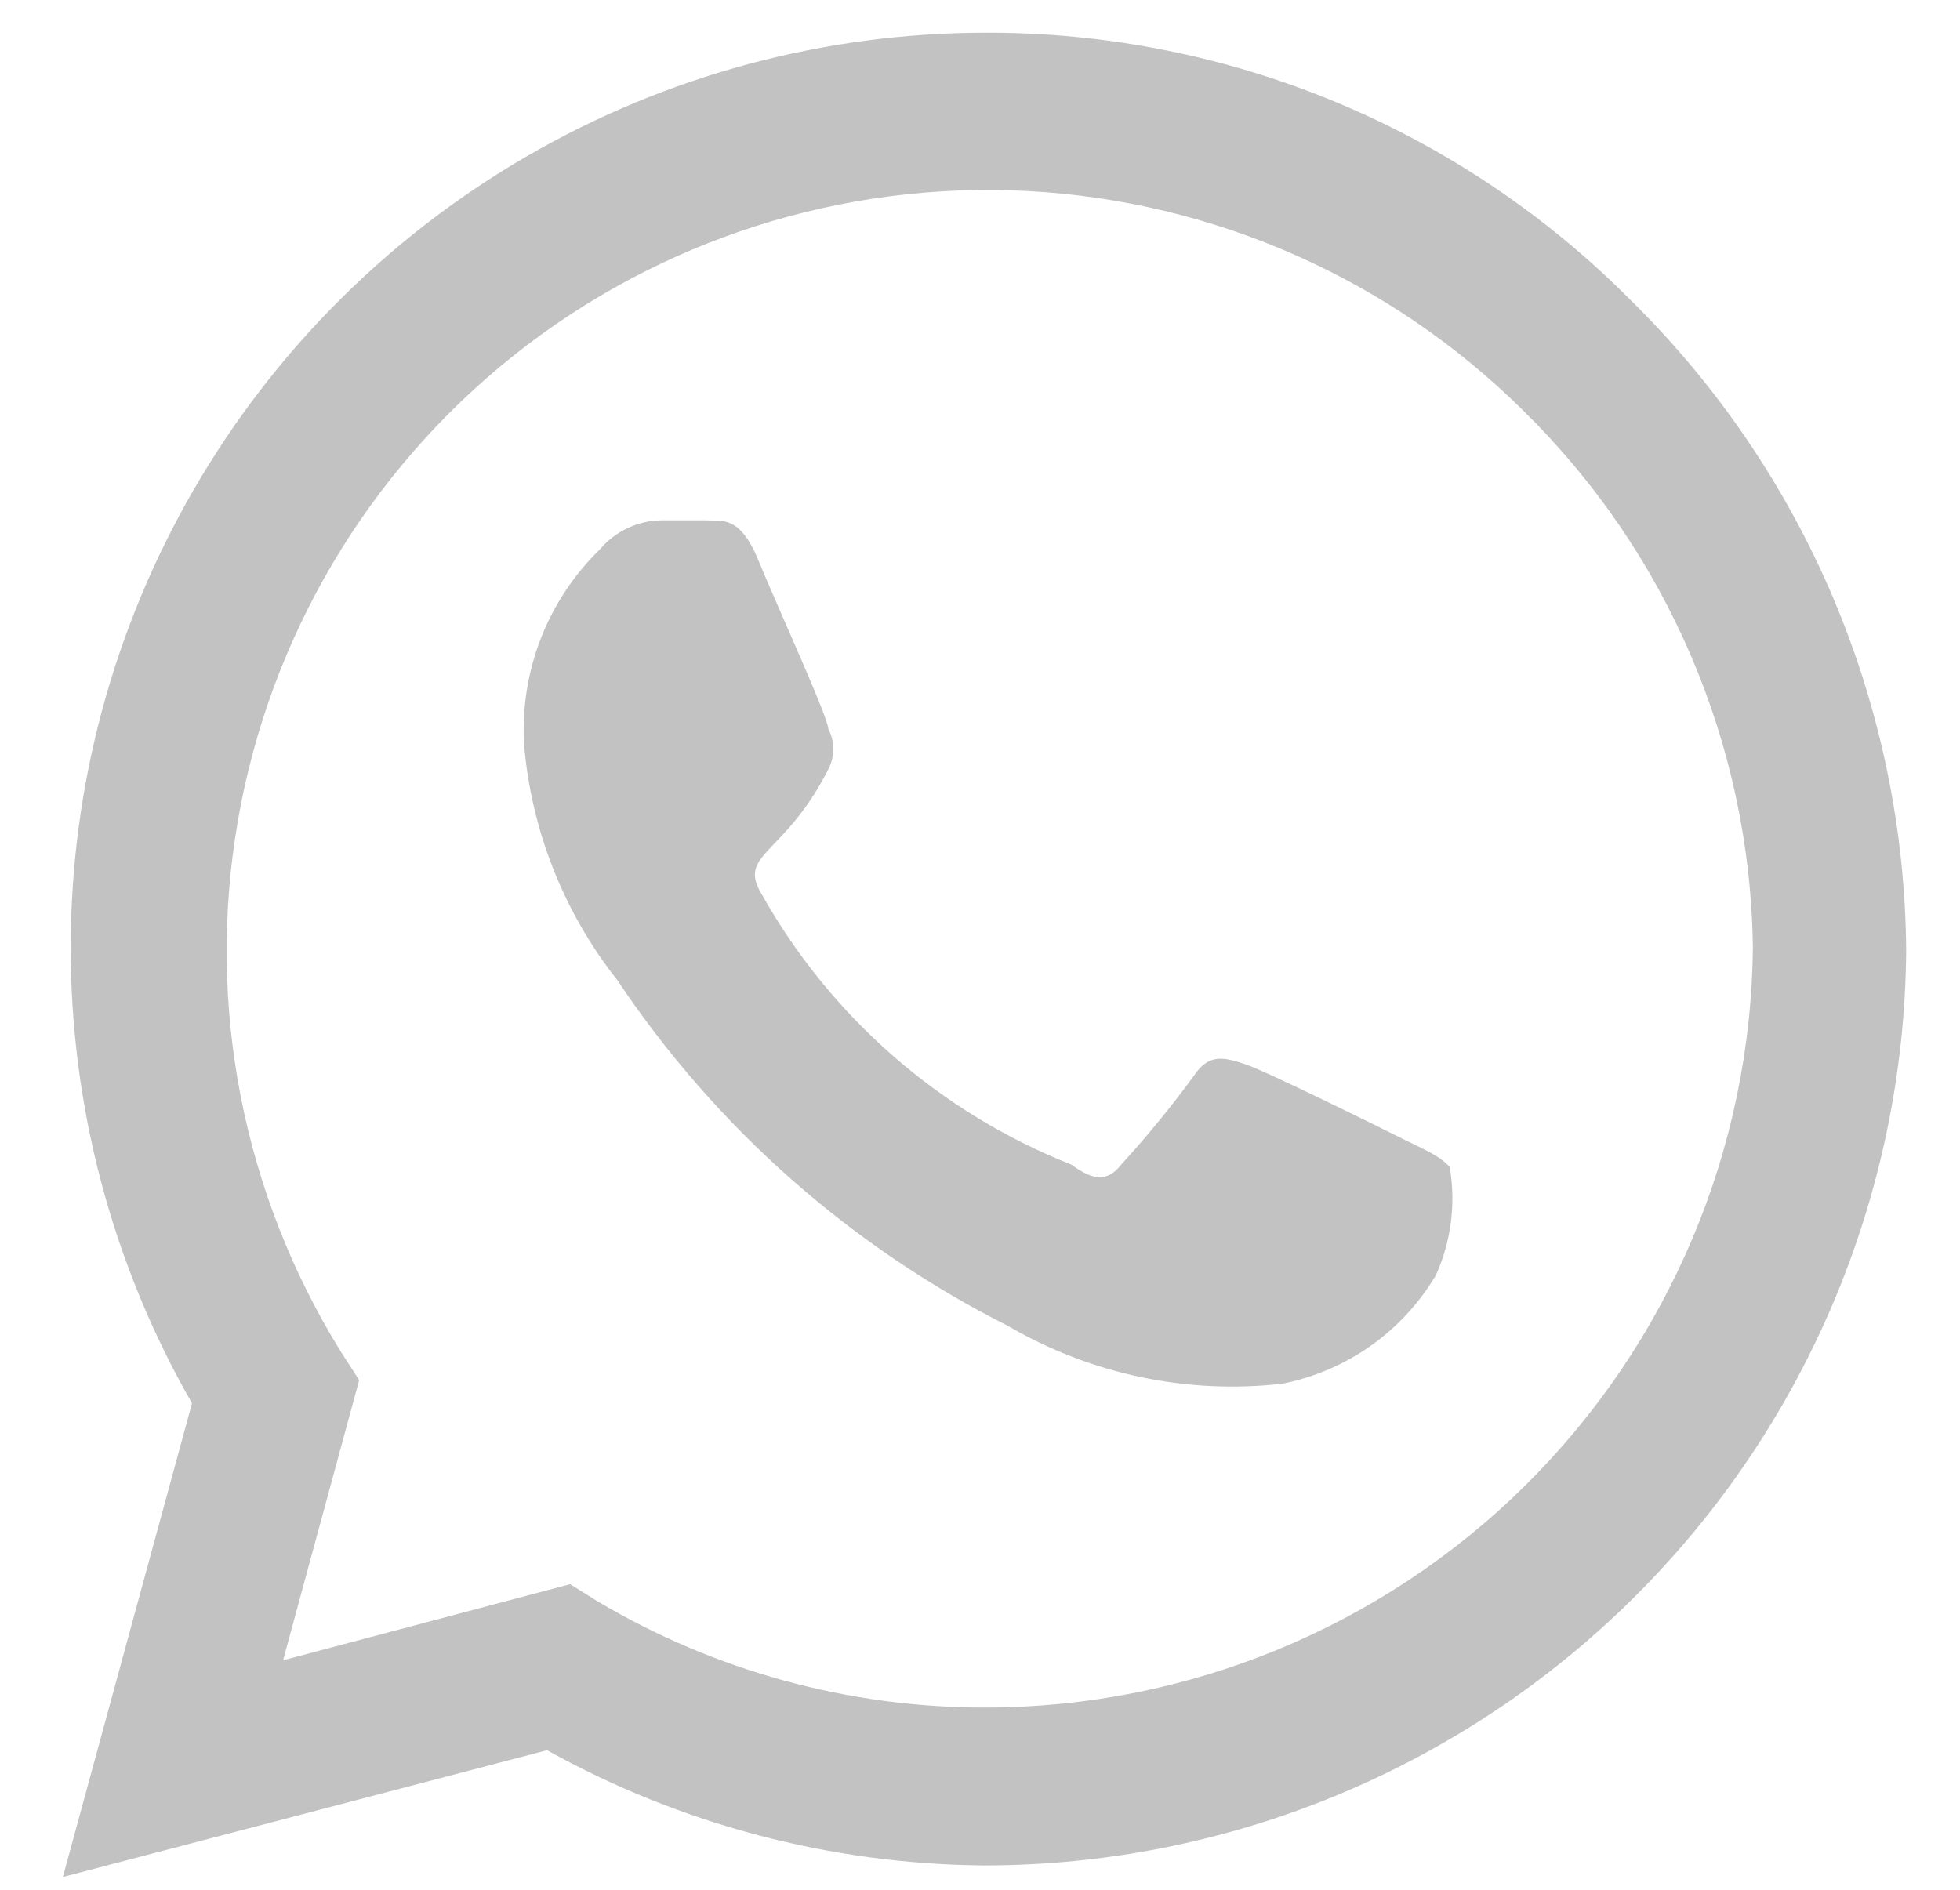 <svg width="28" height="27" viewBox="0 0 28 27" fill="none" xmlns="http://www.w3.org/2000/svg">
<path d="M23.295 4.288C22.088 3.072 20.651 2.108 19.068 1.452C17.485 0.796 15.787 0.462 14.073 0.468C11.782 0.47 9.532 1.074 7.548 2.22C5.564 3.365 3.916 5.012 2.768 6.995C1.621 8.978 1.014 11.227 1.01 13.518C1.006 15.809 1.603 18.061 2.743 20.049L0.898 26.817L7.815 25.006C9.725 26.068 11.871 26.634 14.057 26.652C17.531 26.652 20.864 25.28 23.332 22.834C25.799 20.389 27.201 17.067 27.231 13.593C27.22 11.86 26.866 10.145 26.191 8.549C25.515 6.952 24.531 5.504 23.295 4.288ZM14.073 24.396C12.126 24.398 10.214 23.874 8.54 22.881L8.144 22.634L4.044 23.721L5.131 19.719L4.867 19.308C3.466 17.046 2.943 14.349 3.398 11.728C3.852 9.106 5.252 6.743 7.332 5.084C9.413 3.426 12.029 2.588 14.686 2.73C17.343 2.872 19.855 3.983 21.747 5.853C23.816 7.876 25 10.634 25.041 13.527C25.015 16.419 23.848 19.183 21.794 21.219C19.74 23.254 16.965 24.396 14.073 24.396ZM20.018 16.261C19.689 16.096 18.091 15.306 17.795 15.207C17.498 15.108 17.268 15.042 17.054 15.372C16.732 15.813 16.385 16.236 16.016 16.64C15.835 16.87 15.637 16.887 15.308 16.64C13.43 15.898 11.866 14.531 10.878 12.77C10.532 12.193 11.208 12.226 11.833 10.991C11.88 10.902 11.904 10.803 11.904 10.703C11.904 10.603 11.88 10.504 11.833 10.415C11.833 10.25 11.092 8.636 10.829 7.994C10.565 7.352 10.302 7.45 10.088 7.434H9.445C9.279 7.436 9.115 7.475 8.965 7.546C8.814 7.617 8.68 7.719 8.573 7.846C8.203 8.205 7.915 8.639 7.727 9.119C7.54 9.599 7.458 10.114 7.486 10.629C7.589 11.861 8.053 13.035 8.82 14.005C10.223 16.106 12.146 17.808 14.402 18.945C15.586 19.636 16.961 19.925 18.322 19.769C18.775 19.679 19.204 19.494 19.582 19.228C19.959 18.961 20.276 18.618 20.512 18.221C20.731 17.736 20.8 17.197 20.71 16.673C20.562 16.508 20.348 16.426 20.018 16.261Z" fill="#C2C2C2"/>
</svg>
